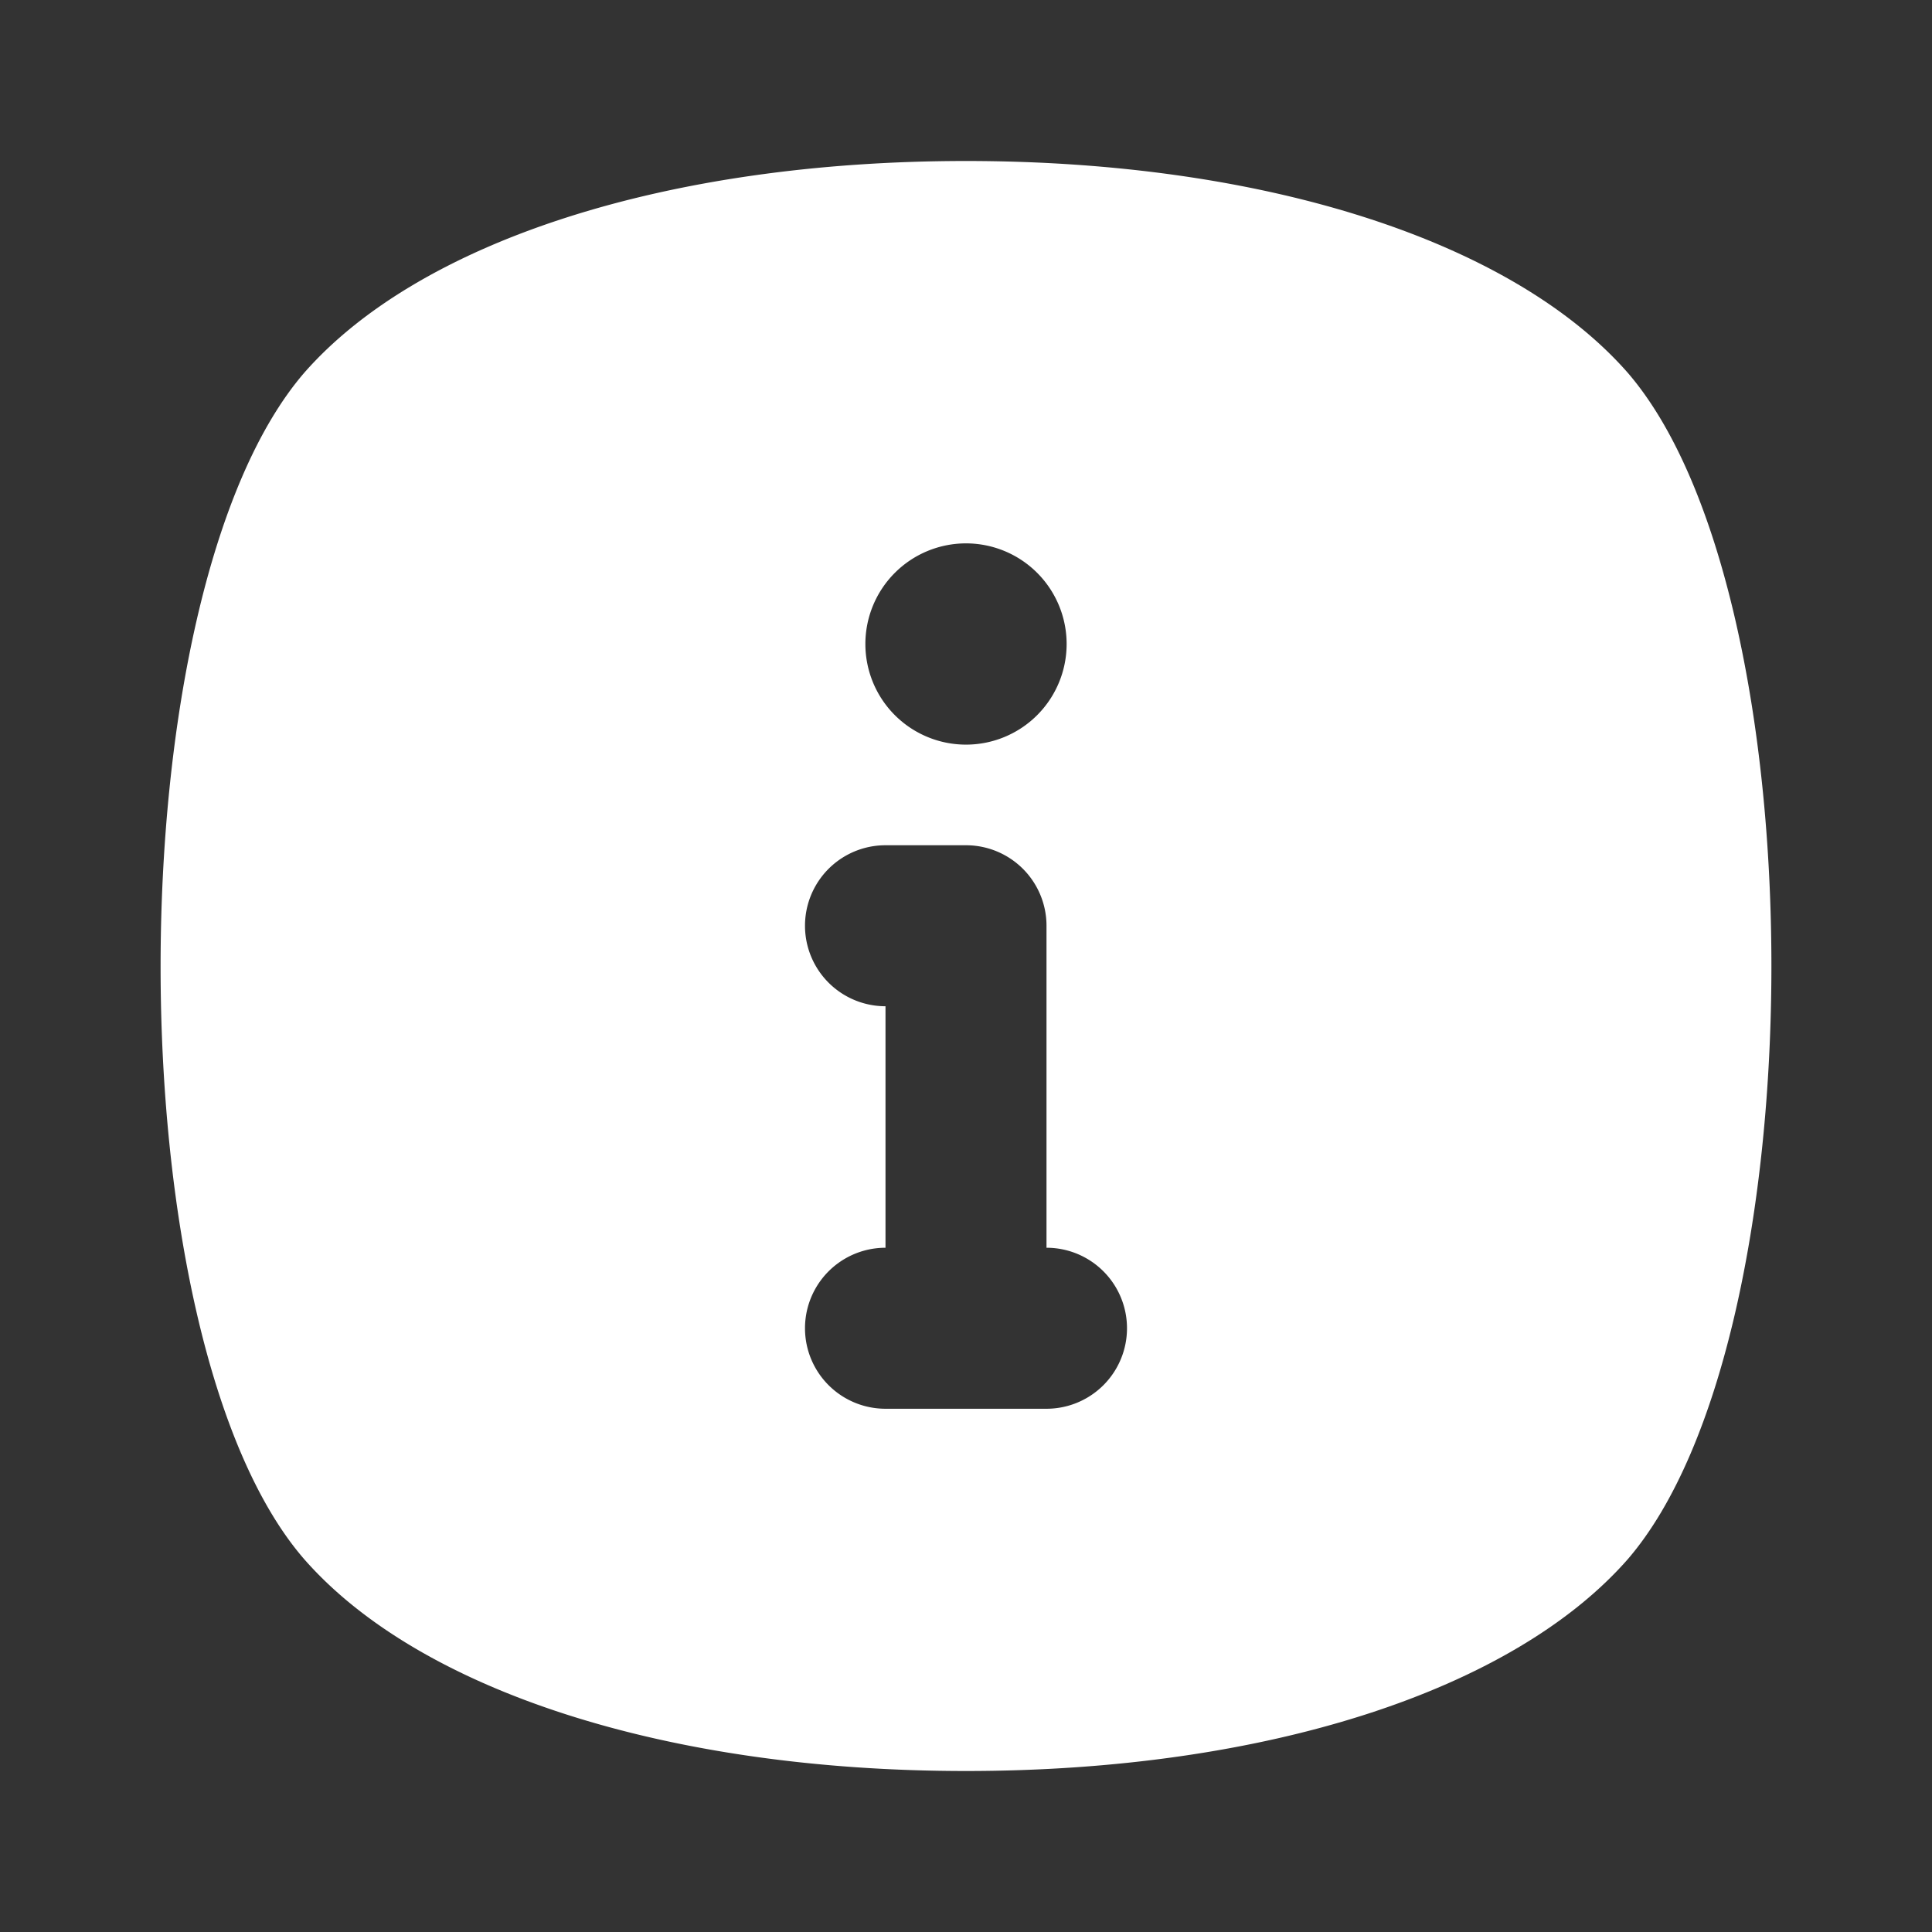 <svg xmlns="http://www.w3.org/2000/svg" xmlns:xlink="http://www.w3.org/1999/xlink" width="512" height="512" x="0" y="0" viewBox="0 0 24 24" style="enable-background:new 0 0 512 512" xml:space="preserve" class=""><rect x="0" y="0" width="24" height="24" fill="#333333" stroke="none"/><g><path d="M20.22 4.63C18.79 3 15.72 2 12 2S5.21 3 3.78 4.63c-2.38 2.76-2.38 12 0 14.74C5.21 21 8.28 22 12 22s6.79-1 8.22-2.63c2.38-2.76 2.38-11.98 0-14.74zM12 6.75A1.25 1.25 0 1 1 10.75 8 1.25 1.25 0 0 1 12 6.75zm1 10.75h-2a1 1 0 0 1 0-2v-3a1 1 0 0 1 0-2h1a1 1 0 0 1 1 1v4a1 1 0 0 1 0 2z" data-name="Layer 2" fill="#ffffff" opacity="1" data-original="#000000" class=""></path></g></svg>